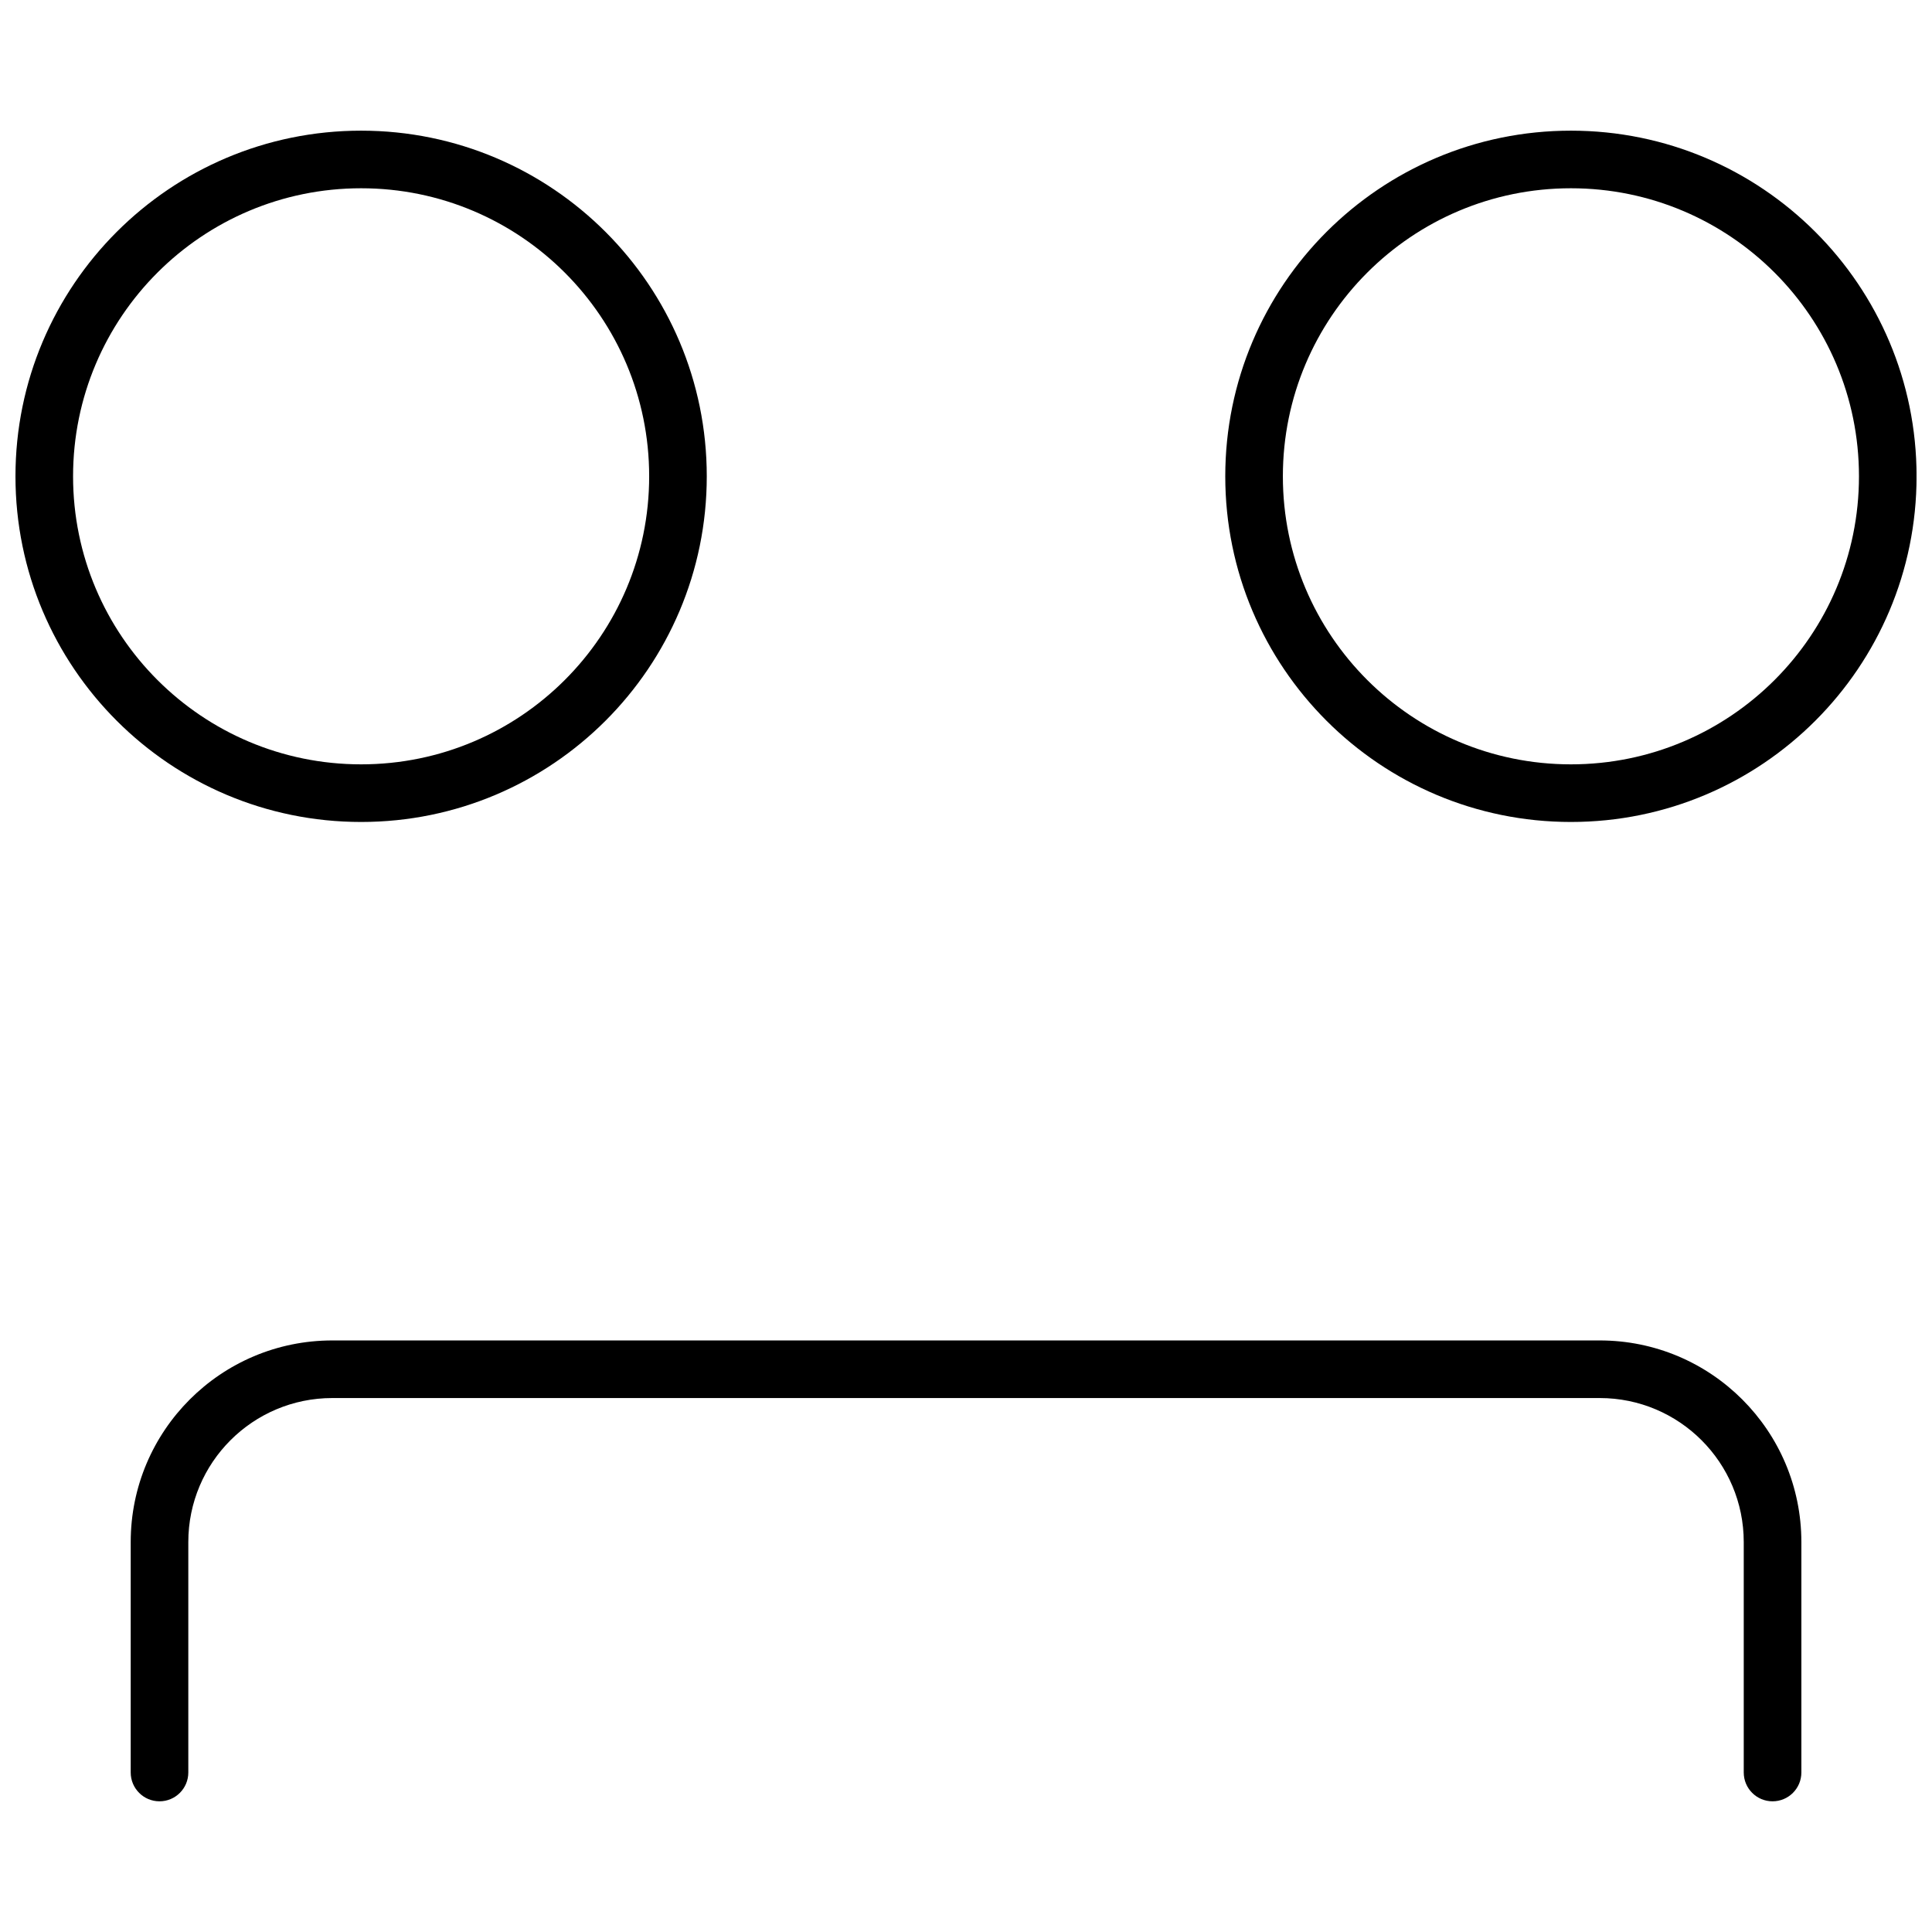 <?xml version="1.0" encoding="UTF-8"?>
<!-- Uploaded to: ICON Repo, www.iconrepo.com, Generator: ICON Repo Mixer Tools -->
<svg width="800px" height="800px" version="1.1" viewBox="144 144 512 512" xmlns="http://www.w3.org/2000/svg">
 <defs>
  <clipPath id="a">
   <path d="m148.09 178h503.81v444h-503.81z"/>
  </clipPath>
 </defs>
 <g clip-path="url(#a)">
  <path d="m239.7 361.83c-50.59 0-91.602-41.012-91.602-91.602 0-50.59 41.012-91.602 91.602-91.602 50.59 0 91.602 41.012 91.602 91.602 0 50.59-41.012 91.602-91.602 91.602zm0-15.27c42.16 0 76.336-34.176 76.336-76.332 0-42.16-34.176-76.336-76.336-76.336-42.16 0-76.336 34.176-76.336 76.336 0 42.156 34.176 76.332 76.336 76.332zm320.61 15.27c-50.59 0-91.602-41.012-91.602-91.602 0-50.59 41.012-91.602 91.602-91.602 50.59 0 91.602 41.012 91.602 91.602 0 50.59-41.012 91.602-91.602 91.602zm0-15.27c42.16 0 76.336-34.176 76.336-76.332 0-42.16-34.176-76.336-76.336-76.336-42.156 0-76.336 34.176-76.336 76.336 0 42.156 34.18 76.332 76.336 76.332zm45.801 267.17v-61.066c0-21.078-17.086-38.168-38.168-38.168h-335.87c-21.078 0-38.168 17.09-38.168 38.168v61.066c0 4.219-3.418 7.637-7.633 7.637-4.215 0-7.633-3.418-7.633-7.637v-61.066c0-29.512 23.922-53.434 53.434-53.434h335.87c29.512 0 53.438 23.922 53.438 53.434v61.066c0 4.219-3.418 7.637-7.637 7.637-4.215 0-7.633-3.418-7.633-7.637z"/>
 </g>
</svg>